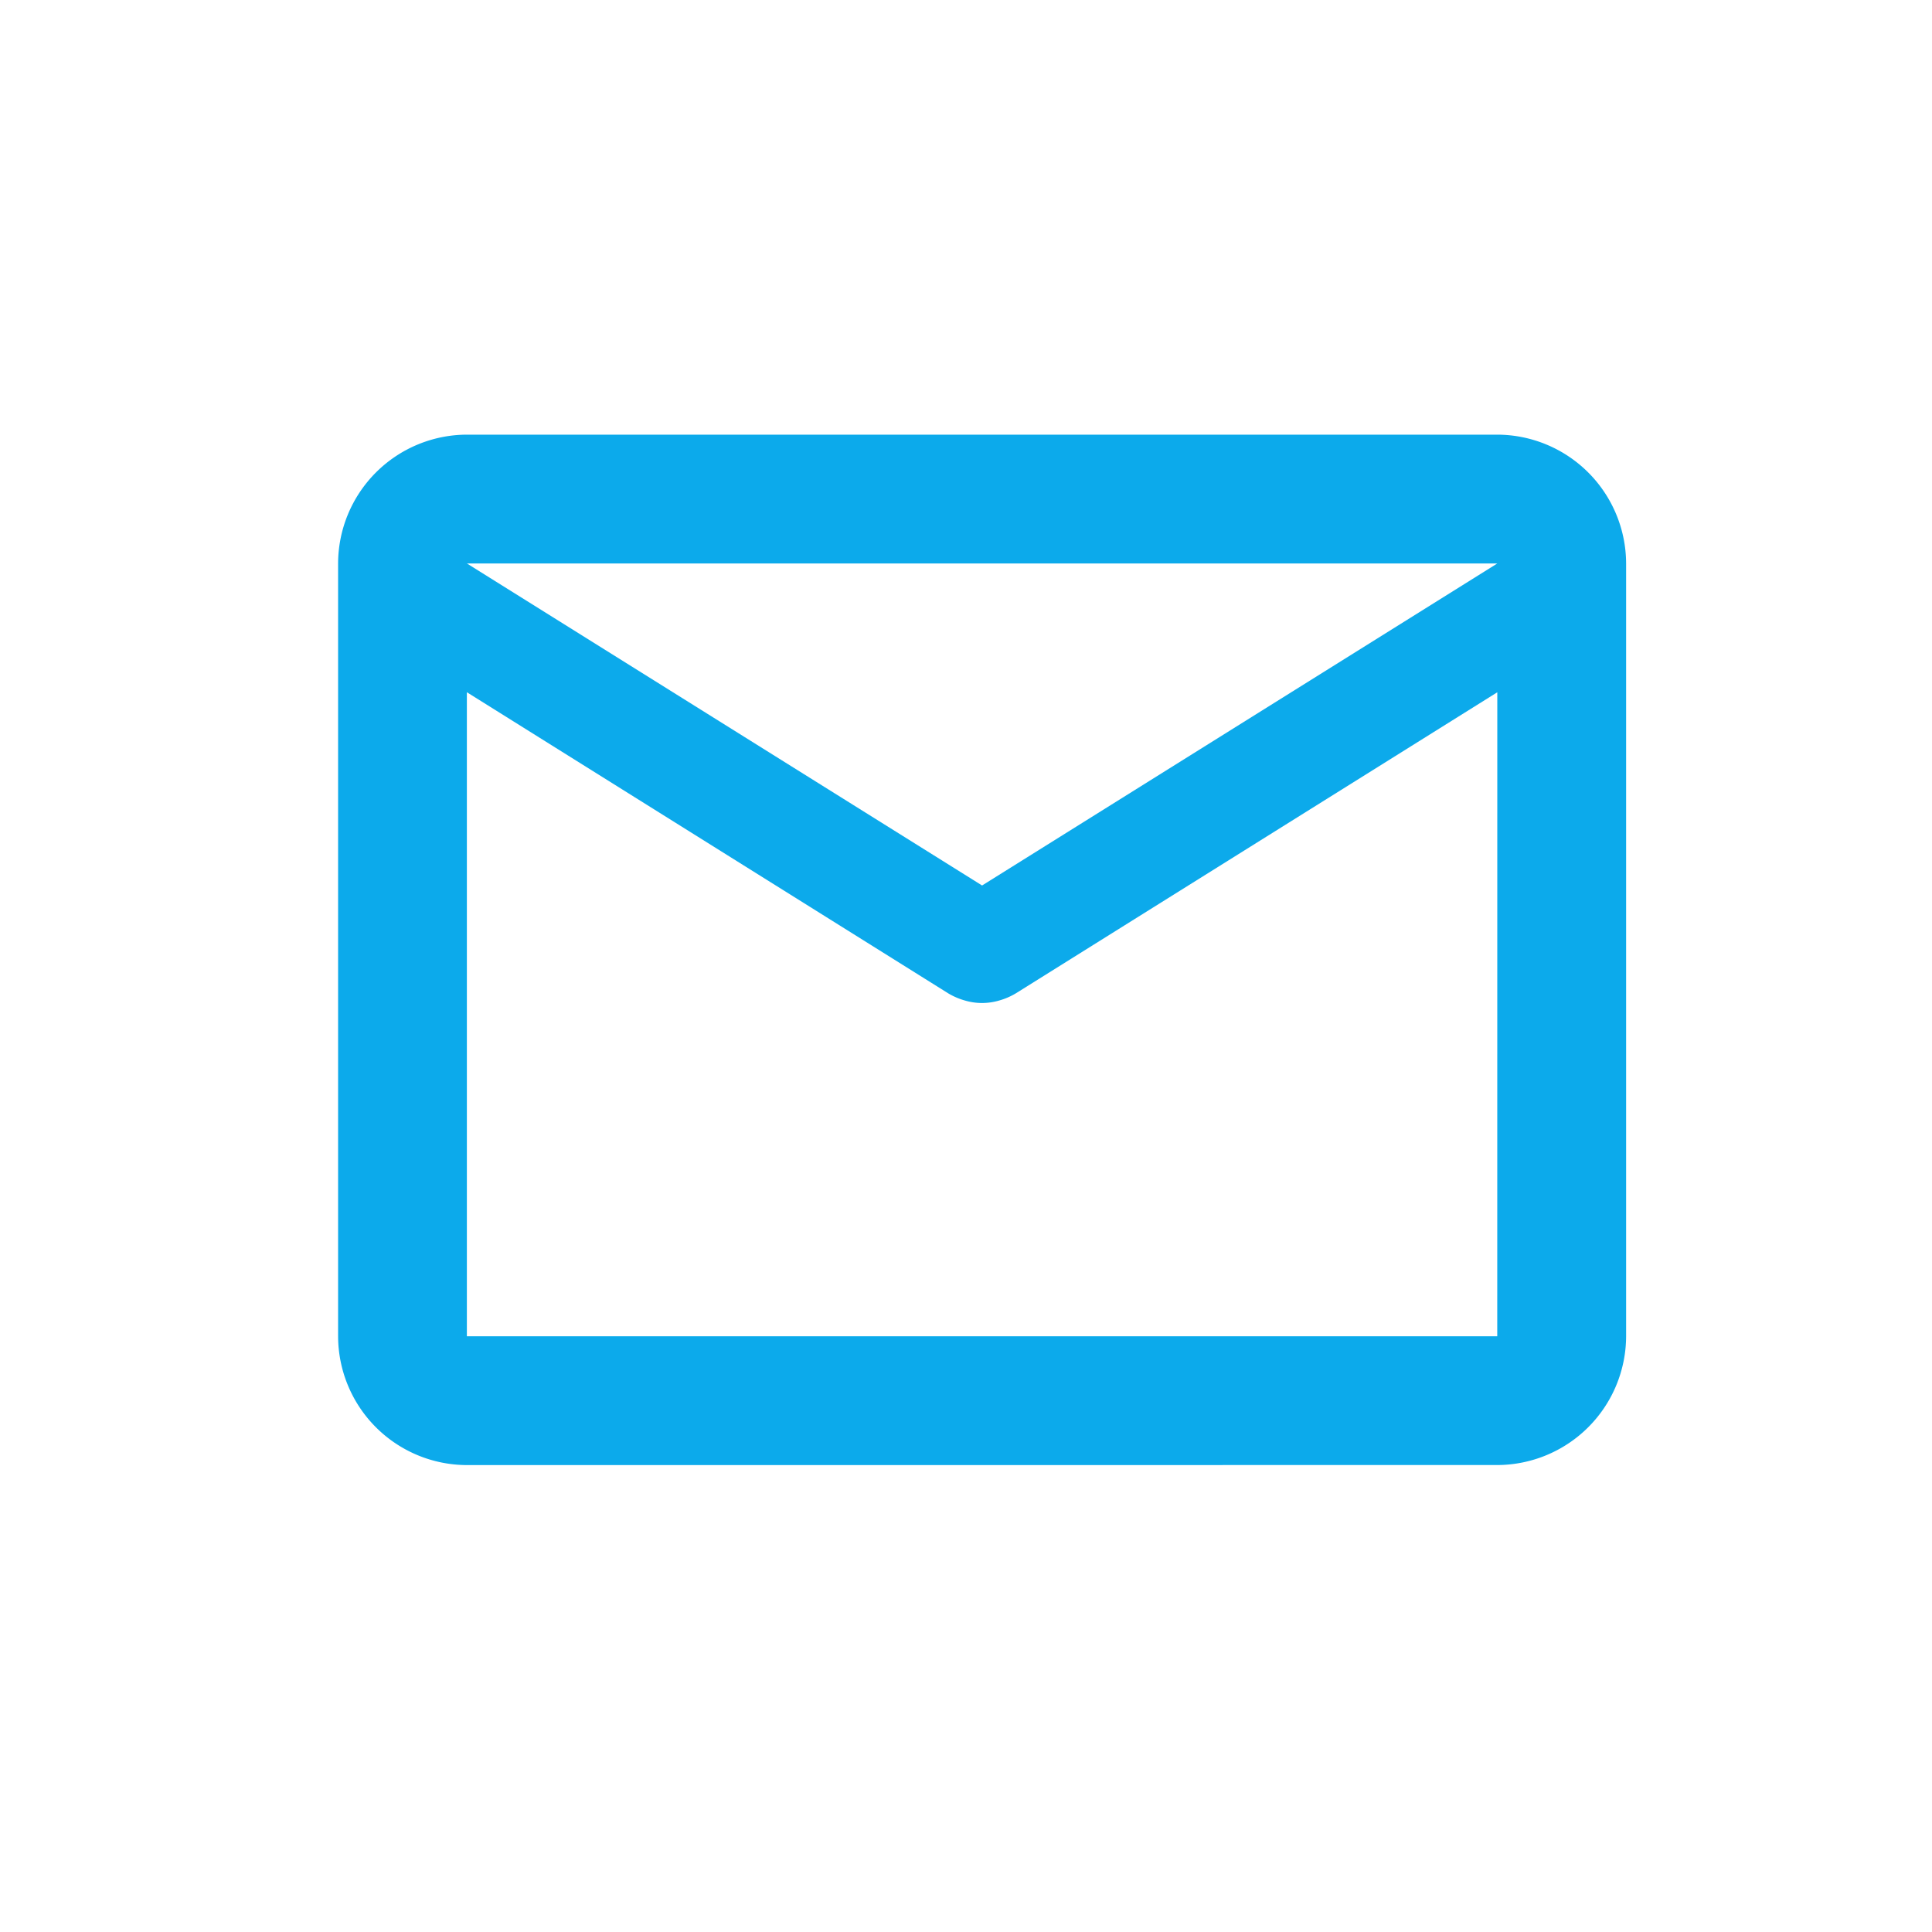 <svg xmlns="http://www.w3.org/2000/svg" width="40" height="40" viewBox="0 0 40 40">
  <g id="グループ_5666" data-name="グループ 5666" transform="translate(15584 8008)">
    <path id="パス_27745" data-name="パス 27745" d="M757.335,119.667A2.673,2.673,0,0,1,754.668,117V101a2.674,2.674,0,0,1,2.667-2.667h21.333A2.676,2.676,0,0,1,781.335,101v16a2.675,2.675,0,0,1-2.667,2.666Zm21.333-16L768.7,109.9a1.422,1.422,0,0,1-.35.15,1.25,1.25,0,0,1-.7,0,1.438,1.438,0,0,1-.35-.15l-9.966-6.234V117h21.333Zm-10.667,4L778.668,101H757.335ZM757.335,104v0Z" transform="translate(-16331.668 -8097.334)" fill="#0caaeb"/>
    <rect id="長方形_3284" data-name="長方形 3284" width="40" height="40" transform="translate(-15584 -8008)" fill="none"/>
  </g>
</svg>
